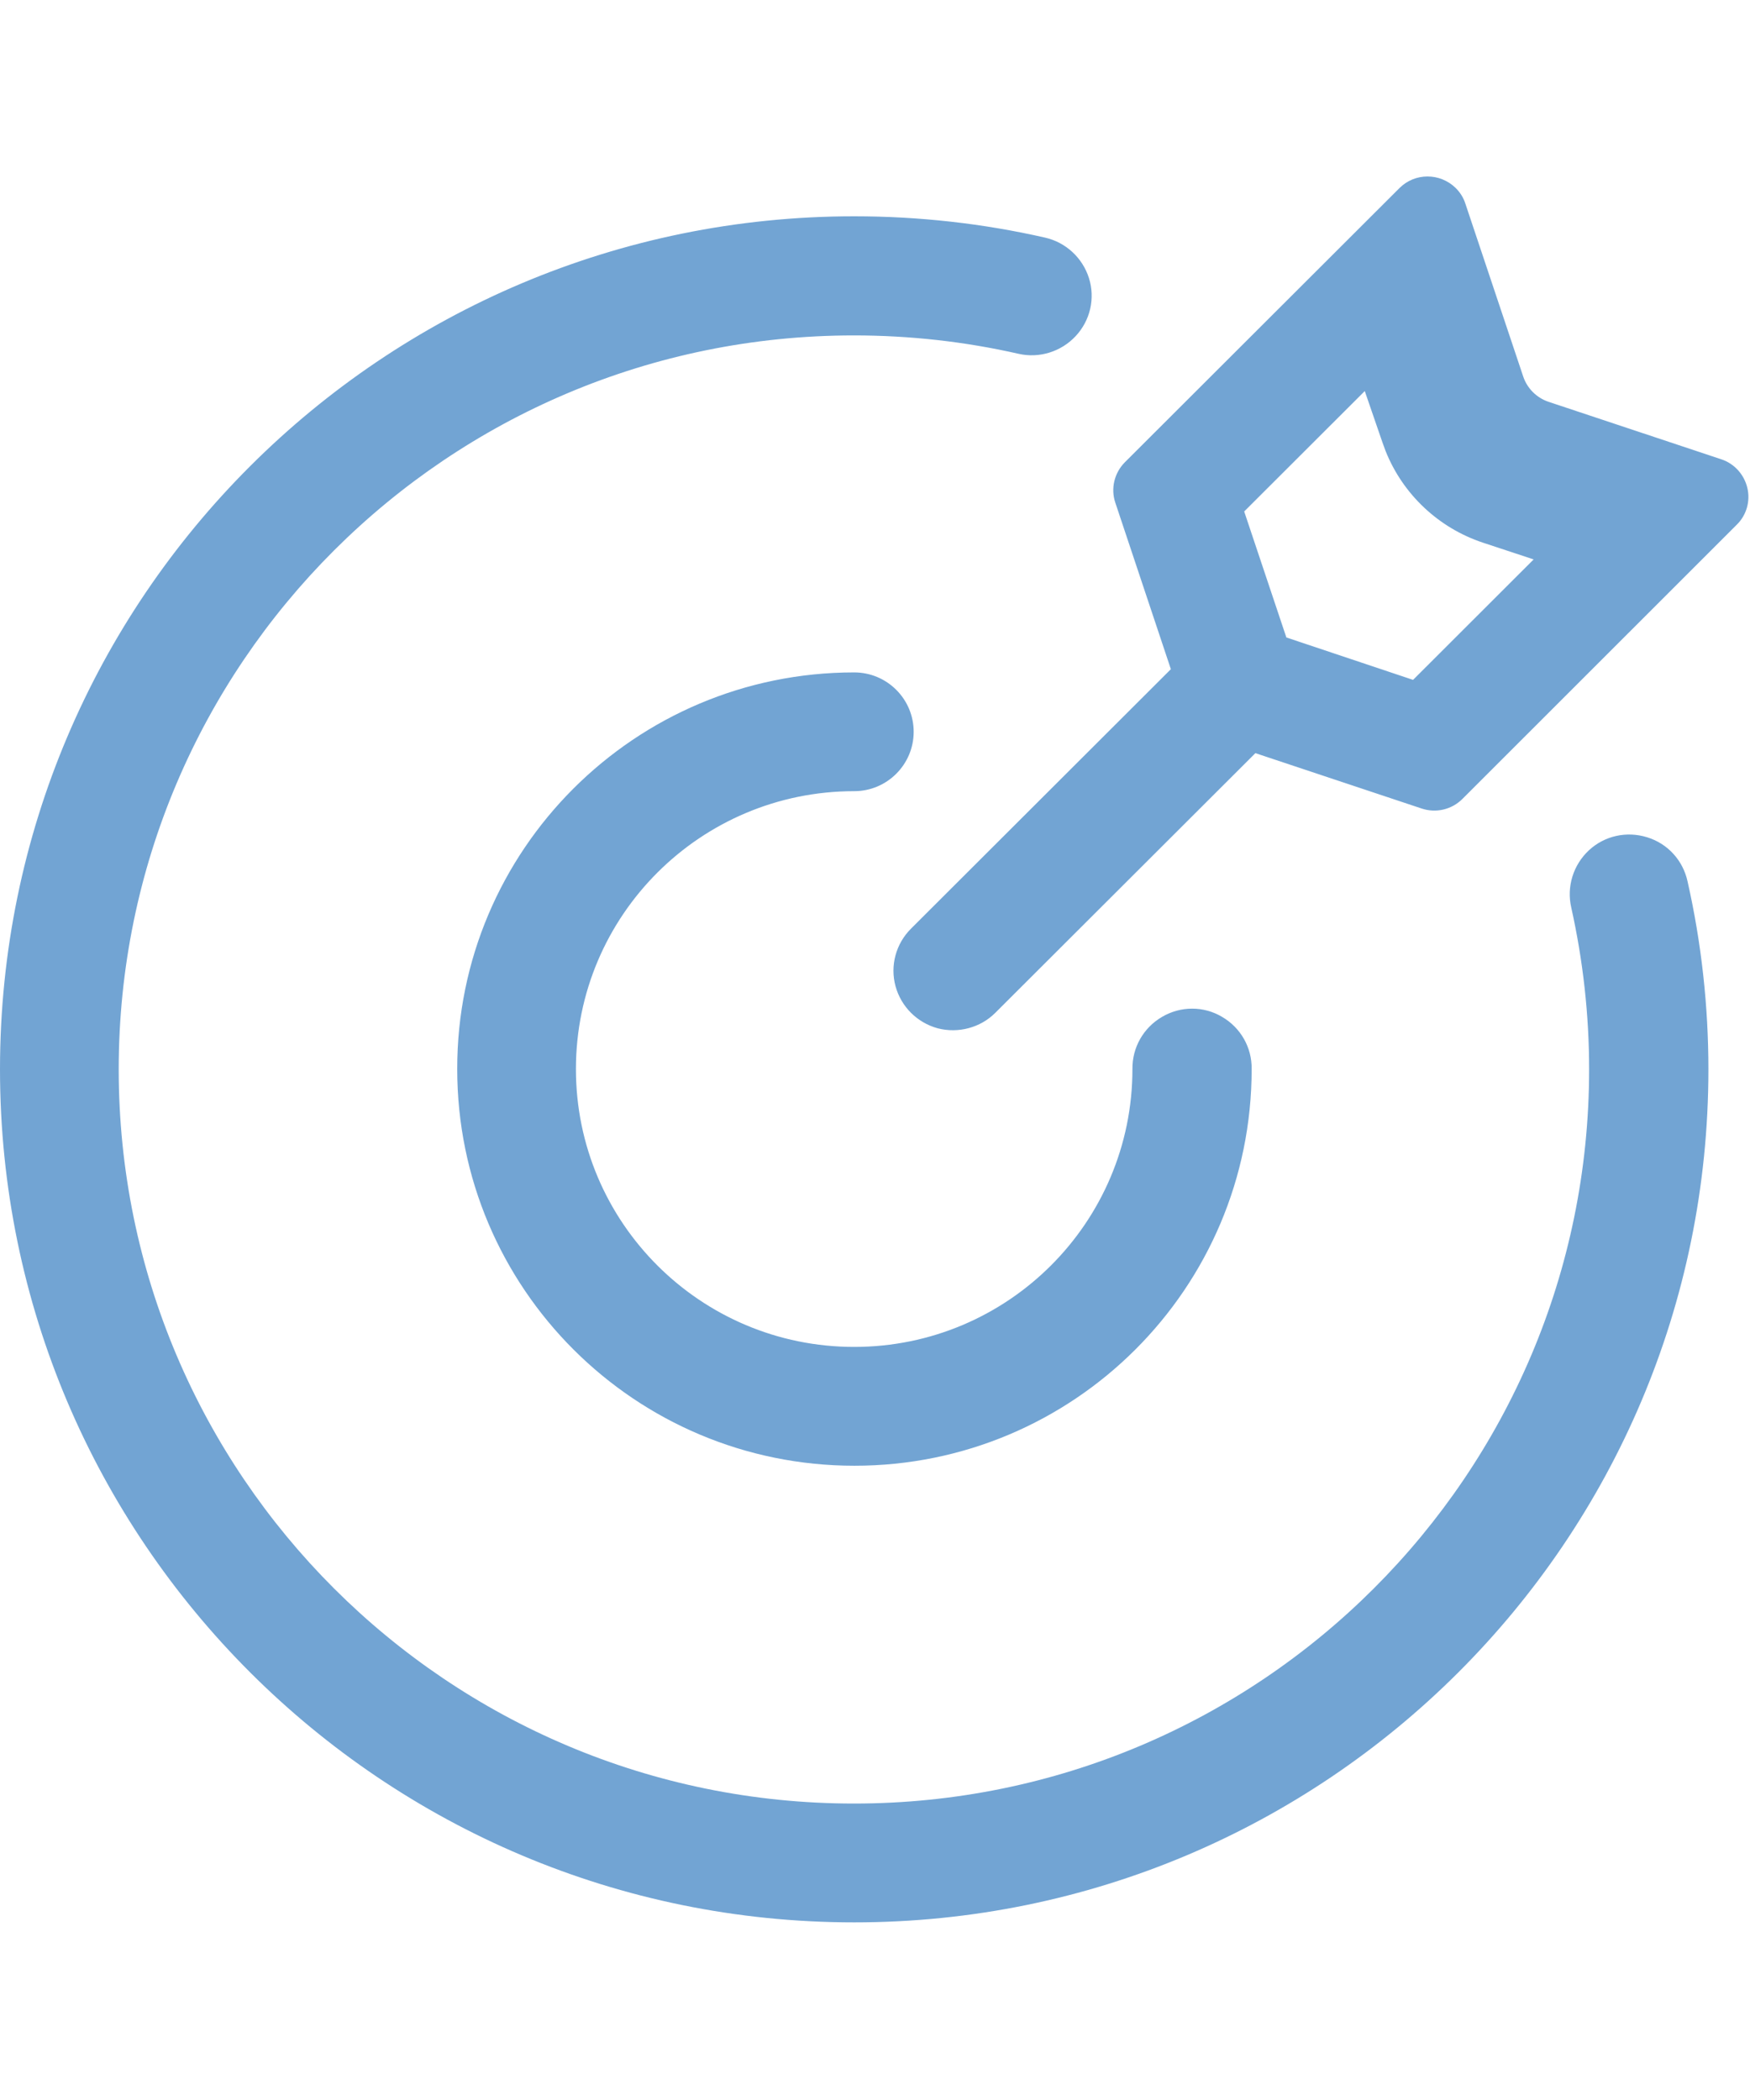 <svg width="30" height="36" viewBox="0 0 30 36" fill="none" xmlns="http://www.w3.org/2000/svg">
<g clip-path="url(#clip0_1037_6502)">
<path d="M14.643 3.708C15.755 3.708 16.852 3.831 17.918 4.074C18.274 4.156 18.558 4.421 18.668 4.768C18.777 5.115 18.691 5.494 18.439 5.763C18.192 6.028 17.817 6.147 17.46 6.065C16.537 5.855 15.59 5.75 14.639 5.75C7.678 5.75 2.035 11.385 2.035 18.331C2.035 25.282 7.678 30.918 14.639 30.918C21.599 30.918 27.242 25.282 27.242 18.331C27.242 17.391 27.137 16.463 26.936 15.559C26.854 15.203 26.968 14.829 27.238 14.577C27.508 14.326 27.887 14.244 28.239 14.354C28.591 14.463 28.852 14.751 28.93 15.112C29.168 16.167 29.287 17.249 29.287 18.331C29.287 26.41 22.729 32.955 14.643 32.955C6.558 32.955 0 26.406 0 18.331C0 10.252 6.558 3.708 14.643 3.708ZM14.643 11.527C15.206 11.527 15.663 11.983 15.663 12.545C15.663 13.107 15.206 13.563 14.643 13.563C12.009 13.563 9.873 15.696 9.873 18.327C9.873 20.957 12.009 23.09 14.643 23.09C17.277 23.09 19.413 20.957 19.413 18.327C19.409 17.957 19.601 17.619 19.921 17.432C20.241 17.244 20.634 17.244 20.95 17.432C21.27 17.619 21.462 17.957 21.457 18.327C21.457 22.085 18.407 25.127 14.648 25.127C10.884 25.127 7.838 22.081 7.838 18.327C7.834 14.573 10.884 11.527 14.643 11.527ZM24.956 3.224C25.029 3.297 25.088 3.388 25.12 3.489L26.113 6.457C26.181 6.658 26.341 6.818 26.543 6.887L29.506 7.873C29.73 7.946 29.899 8.133 29.954 8.362C30.009 8.59 29.941 8.832 29.771 8.997L25.07 13.696C24.887 13.879 24.617 13.943 24.37 13.86L21.521 12.911L17.062 17.363C16.806 17.619 16.427 17.719 16.075 17.628C15.723 17.532 15.448 17.258 15.352 16.907C15.256 16.555 15.357 16.18 15.617 15.92L20.072 11.472L19.12 8.618C19.038 8.376 19.102 8.106 19.285 7.923L23.991 3.224C24.256 2.959 24.686 2.959 24.956 3.224ZM23.396 6.704L21.329 8.768L22.052 10.928L24.224 11.655L26.291 9.59L25.422 9.303C24.663 9.051 24.05 8.476 23.753 7.732L23.698 7.581L23.396 6.704Z" fill="#72A4D3"/>
</g>
<defs>
<clipPath id="clip0_1037_6502">
<rect width="30" height="36" fill="white"/>
</clipPath>
</defs>
</svg>
